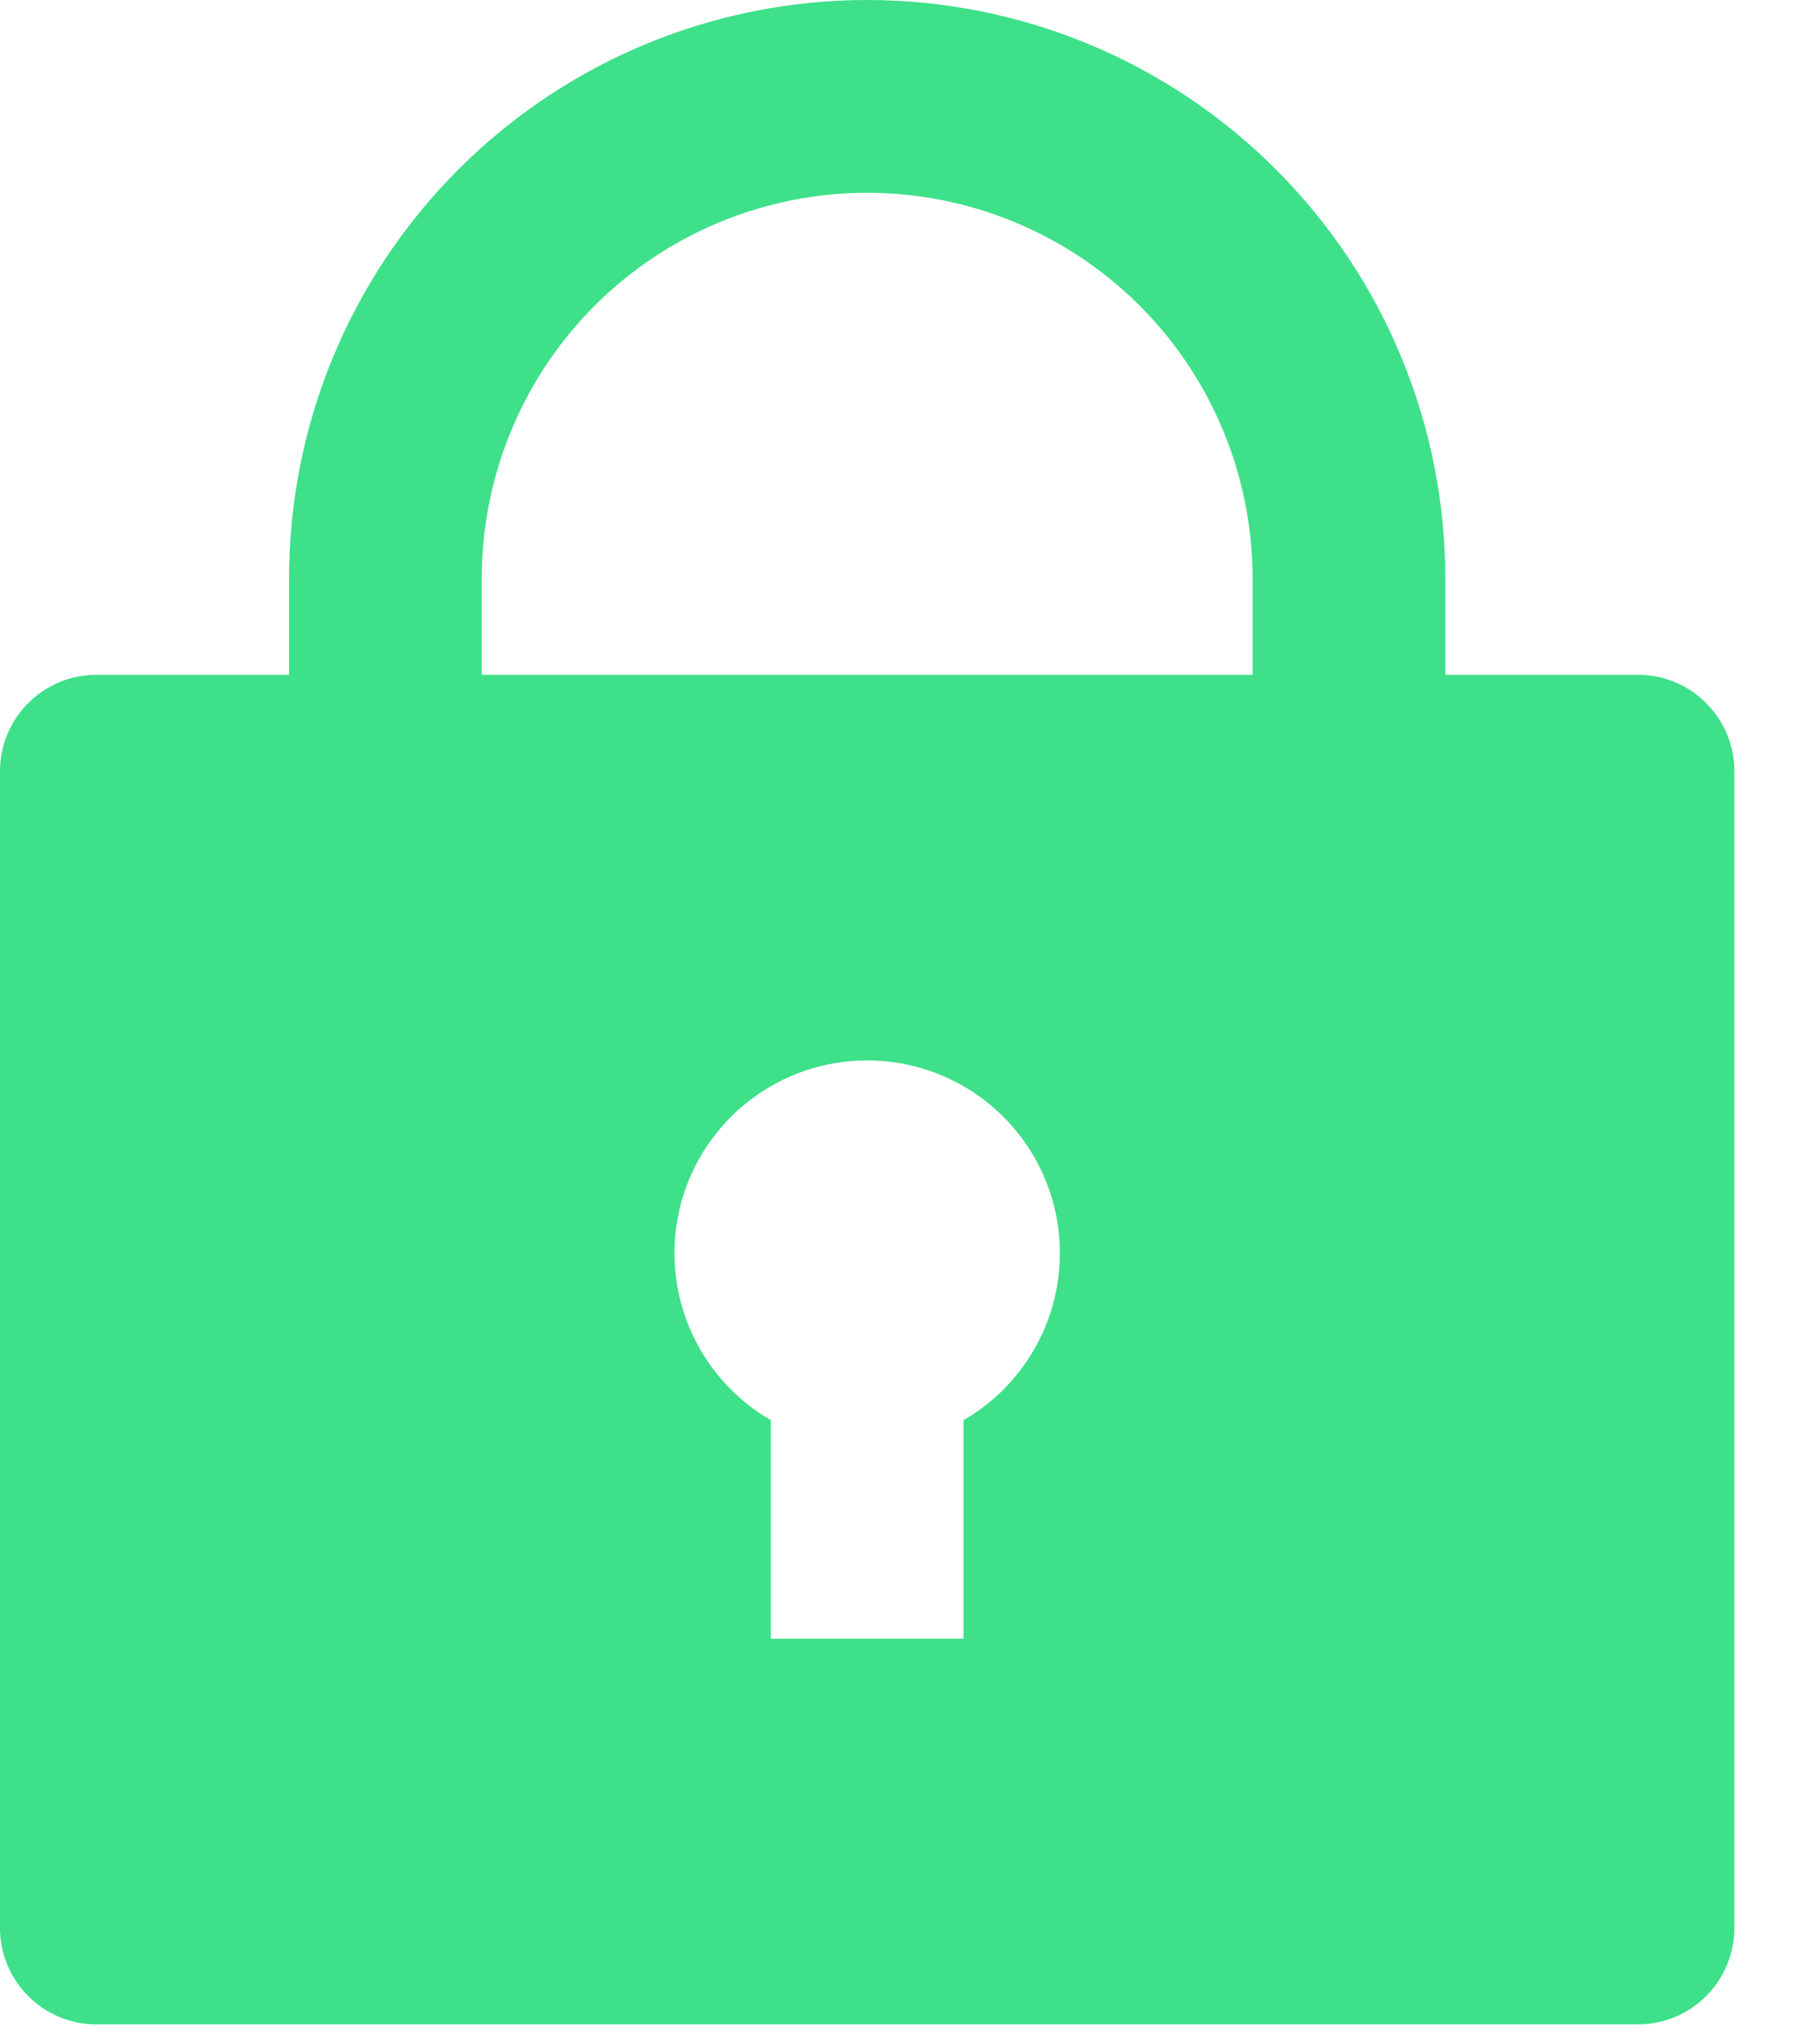 <svg width="17" height="19" viewBox="0 0 17 19" fill="none" xmlns="http://www.w3.org/2000/svg">
<path d="M13.5 6.3H15.3C15.539 6.3 15.768 6.395 15.936 6.564C16.105 6.732 16.2 6.961 16.2 7.2V18C16.2 18.239 16.105 18.468 15.936 18.636C15.768 18.805 15.539 18.9 15.3 18.9H0.9C0.661 18.9 0.432 18.805 0.264 18.636C0.095 18.468 0 18.239 0 18V7.2C0 6.961 0.095 6.732 0.264 6.564C0.432 6.395 0.661 6.3 0.9 6.3H2.7V5.4C2.7 3.968 3.269 2.594 4.282 1.582C5.294 0.569 6.668 0 8.1 0C9.532 0 10.906 0.569 11.918 1.582C12.931 2.594 13.5 3.968 13.5 5.4V6.3ZM7.2 13.259V15.3H9V13.259C9.343 13.061 9.611 12.755 9.763 12.389C9.915 12.023 9.941 11.617 9.839 11.234C9.736 10.851 9.51 10.513 9.196 10.272C8.881 10.031 8.496 9.9 8.1 9.9C7.704 9.9 7.319 10.031 7.004 10.272C6.69 10.513 6.464 10.851 6.361 11.234C6.259 11.617 6.285 12.023 6.437 12.389C6.589 12.755 6.857 13.061 7.2 13.259ZM11.7 6.3V5.4C11.7 4.445 11.321 3.53 10.646 2.854C9.97 2.179 9.055 1.8 8.1 1.8C7.145 1.8 6.23 2.179 5.554 2.854C4.879 3.53 4.5 4.445 4.5 5.4V6.3H11.7Z" fill="#3EE089"/>
</svg>
